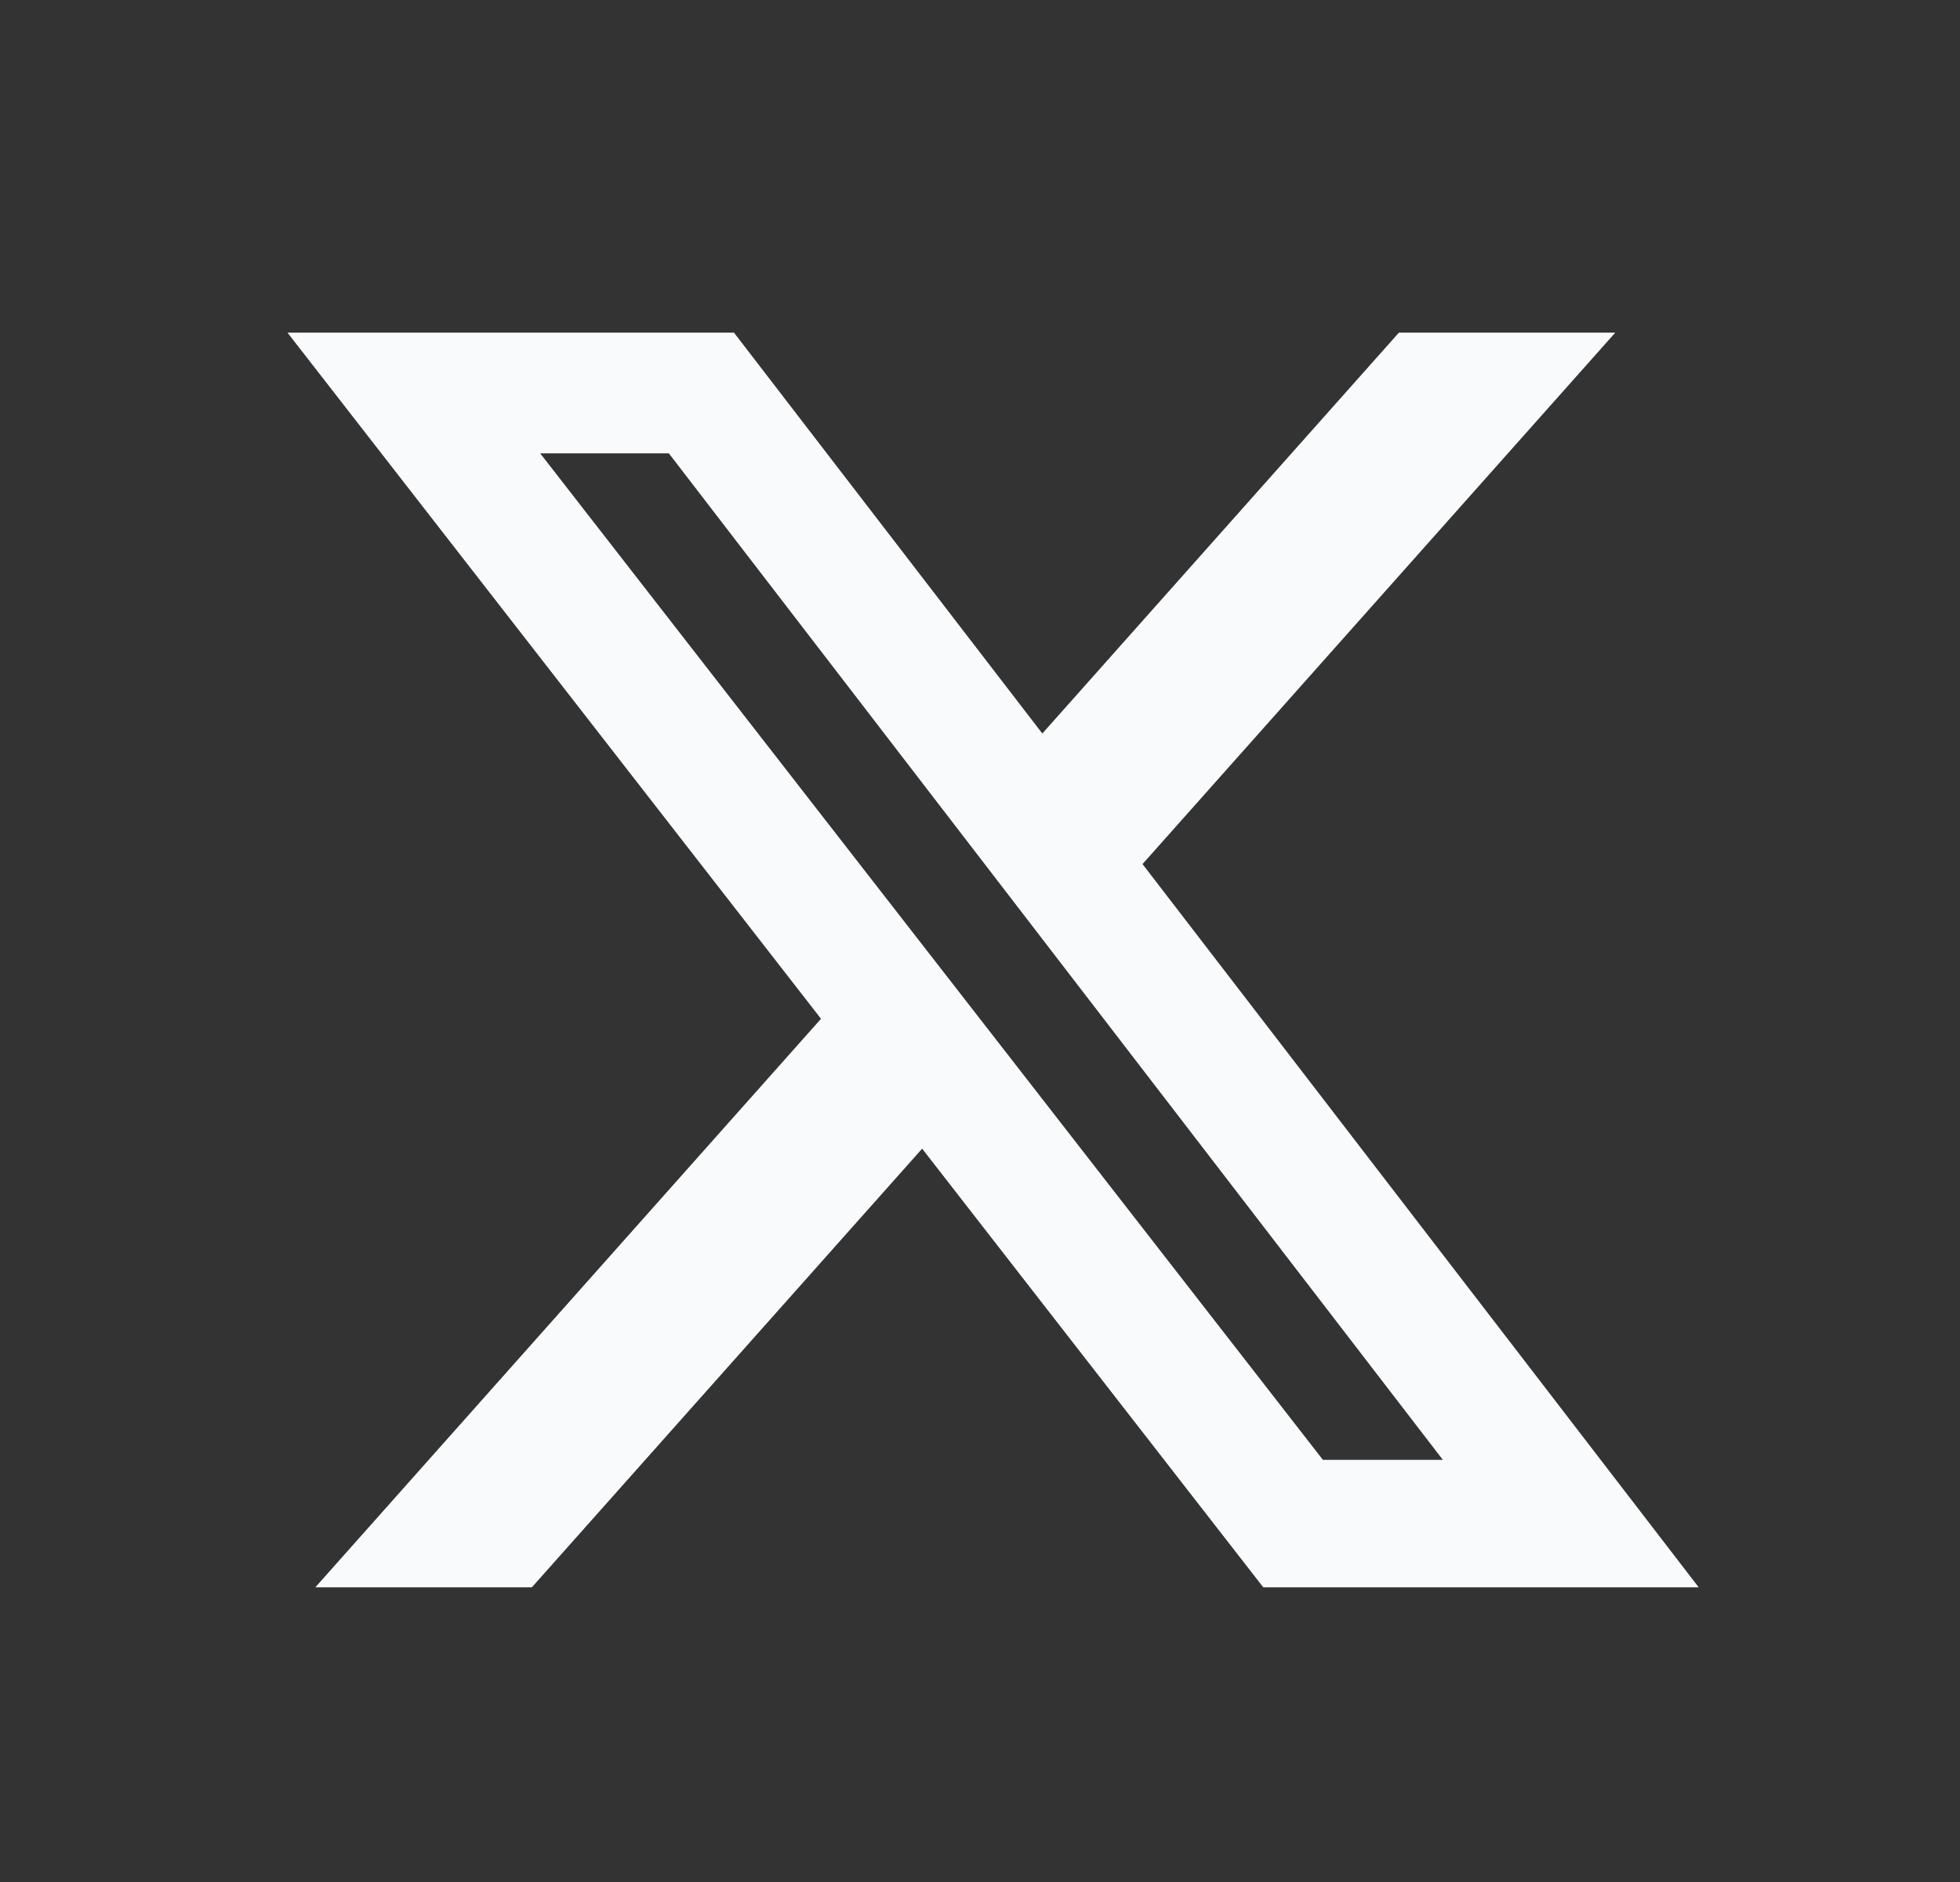 <svg width="25" height="24" viewBox="0 0 25 24" fill="none" xmlns="http://www.w3.org/2000/svg">
<rect x="0" y="0" width="25" height="24" fill="#333333" stroke="none"/>
<path d="M17.843 4.242H20.603L14.573 11.019L21.667 20.242H16.113L11.762 14.648L6.784 20.242H4.022L10.472 12.992L3.667 4.242H9.362L13.295 9.354L17.843 4.242ZM16.874 18.617H18.404L8.531 5.781H6.89L16.874 18.617Z" fill="#F9FAFB"/>
</svg>
